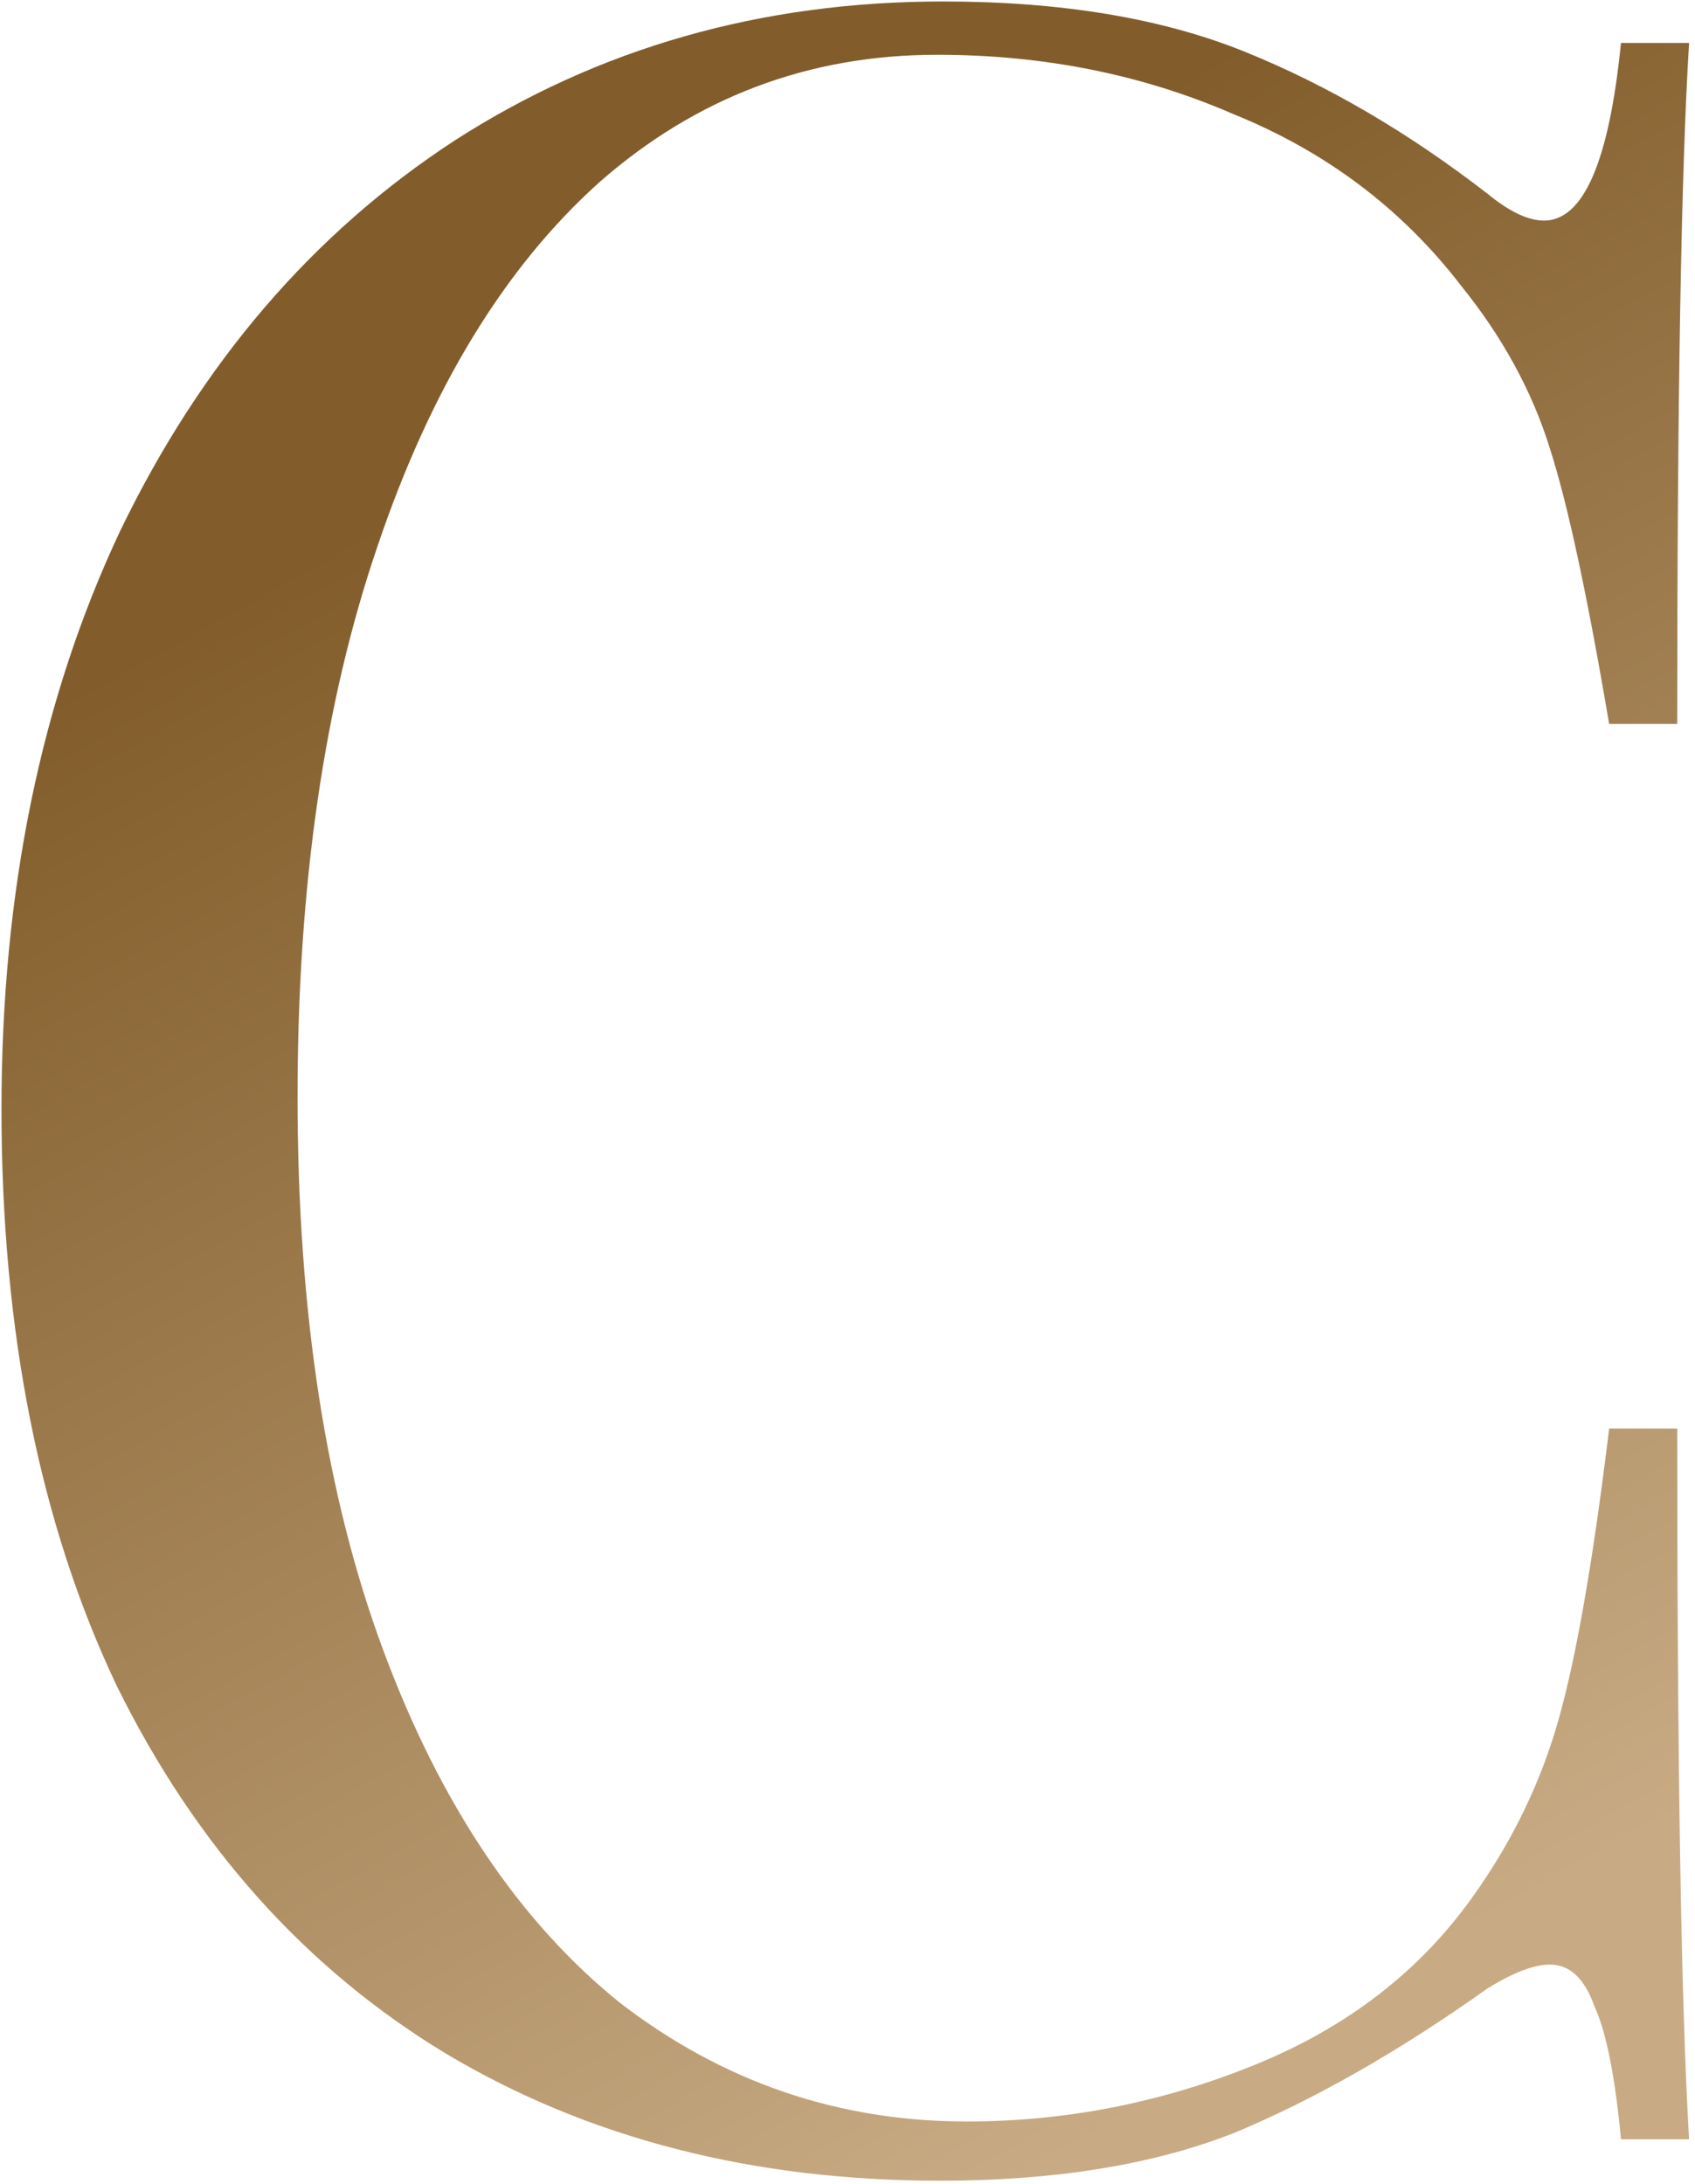<?xml version="1.0" encoding="UTF-8"?> <svg xmlns="http://www.w3.org/2000/svg" width="229" height="295" viewBox="0 0 229 295" fill="none"> <path d="M127.4 0.2C143.4 0.2 157 2.467 168.2 7C179.4 11.533 190.333 17.933 201 26.2C203.933 28.6 206.467 29.8 208.6 29.8C213.933 29.8 217.4 21.8 219 5.8H228.2C227.133 23.133 226.6 53.8 226.6 97.8H217.4C214.467 80.467 211.8 68.067 209.4 60.6C207 52.867 203 45.533 197.4 38.6C189.4 28.2 179.133 20.467 166.6 15.4C154.333 10.067 141 7.4 126.6 7.4C109.267 7.4 94.067 13.133 81 24.6C68.2 36.067 58.2 52.467 51 73.8C43.8 94.867 40.2 119.667 40.2 148.2C40.2 177.267 44.067 202.2 51.8 223C59.533 243.8 70.2 259.667 83.8 270.6C97.667 281.267 113.267 286.6 130.6 286.6C143.933 286.6 156.867 284.067 169.4 279C181.933 273.933 191.8 266.333 199 256.2C204.333 248.733 208.2 240.733 210.6 232.2C213 223.667 215.267 210.6 217.4 193H226.6C226.6 238.867 227.133 270.867 228.2 289H219C218.2 280.467 217 274.467 215.4 271C214.067 267.267 212.067 265.4 209.4 265.4C207.267 265.4 204.467 266.467 201 268.6C189 277.133 177.533 283.667 166.6 288.2C155.667 292.467 142.467 294.6 127 294.6C101.667 294.6 79.4 288.867 60.2 277.4C41.267 265.933 26.467 249.4 15.8 227.8C5.4 205.933 0.2 179.933 0.2 149.8C0.2 120.467 5.533 94.467 16.2 71.8C27.133 49.133 42.2 31.533 61.4 19C80.867 6.467 102.867 0.2 127.4 0.2Z" fill="url(#paint0_linear)"></path> <defs> <linearGradient id="paint0_linear" x1="28" y1="83" x2="173.5" y2="345" gradientUnits="userSpaceOnUse"> <stop stop-color="#825D2B"></stop> <stop offset="0.797" stop-color="#C8AB84"></stop> </linearGradient> </defs> </svg> 